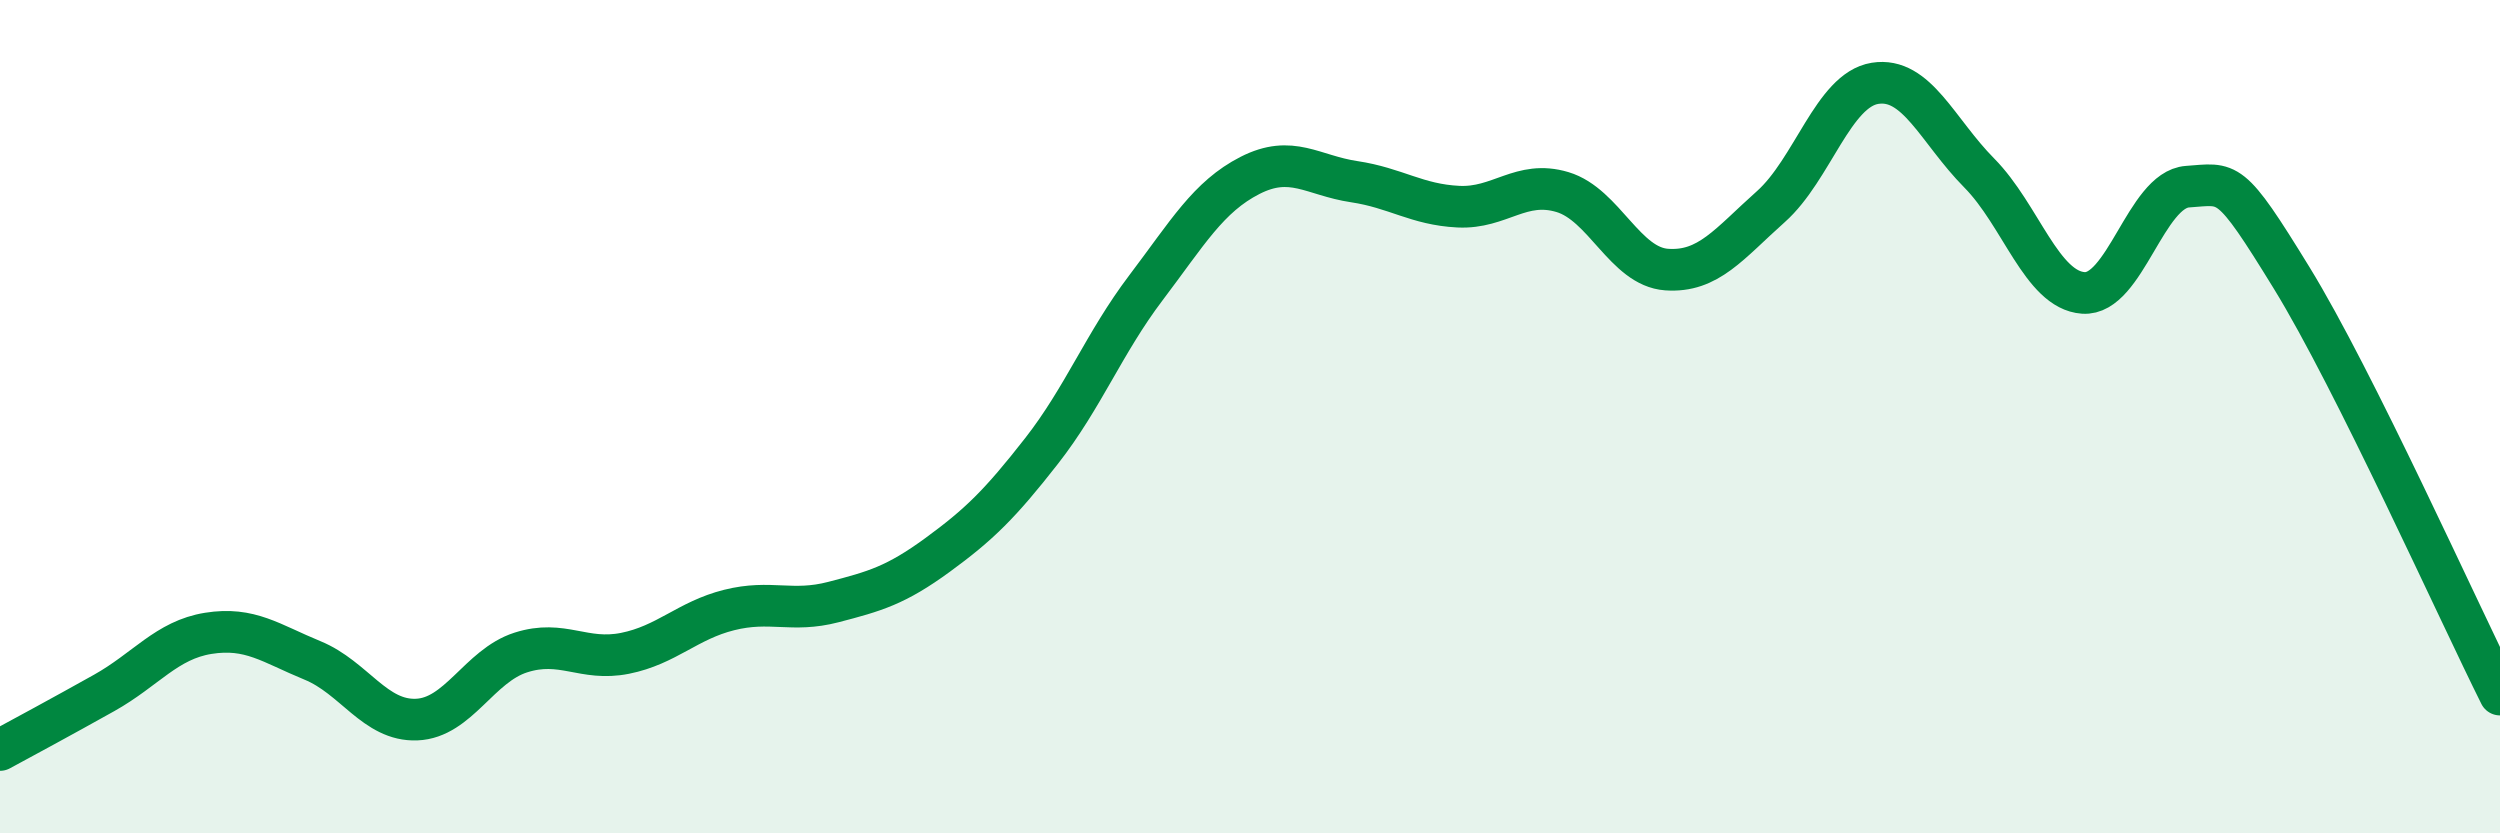 
    <svg width="60" height="20" viewBox="0 0 60 20" xmlns="http://www.w3.org/2000/svg">
      <path
        d="M 0,18 C 0.5,17.73 1.5,17.19 2.5,16.63 C 3.5,16.07 4,15.36 5,15.2 C 6,15.04 6.5,15.44 7.5,15.85 C 8.5,16.26 9,17.31 10,17.27 C 11,17.23 11.5,15.98 12.5,15.66 C 13.5,15.34 14,15.88 15,15.68 C 16,15.48 16.5,14.89 17.5,14.64 C 18.5,14.39 19,14.71 20,14.45 C 21,14.19 21.5,14.05 22.5,13.32 C 23.5,12.59 24,12.1 25,10.82 C 26,9.54 26.5,8.23 27.5,6.91 C 28.5,5.59 29,4.72 30,4.21 C 31,3.7 31.5,4.21 32.5,4.36 C 33.5,4.51 34,4.91 35,4.96 C 36,5.01 36.5,4.31 37.5,4.61 C 38.5,4.91 39,6.4 40,6.47 C 41,6.54 41.5,5.85 42.5,4.96 C 43.5,4.07 44,2.16 45,2 C 46,1.84 46.5,3.14 47.5,4.15 C 48.5,5.16 49,6.96 50,7.03 C 51,7.1 51.5,4.55 52.5,4.48 C 53.5,4.41 53.5,4.23 55,6.67 C 56.5,9.11 59,14.67 60,16.67L60 20L0 20Z"
        fill="#008740"
        opacity="0.1"
        stroke-linecap="round"
        stroke-linejoin="round"
      />
      <path
        d="M 0,18 C 0.5,17.73 1.5,17.19 2.5,16.63 C 3.5,16.07 4,15.36 5,15.2 C 6,15.04 6.5,15.44 7.5,15.85 C 8.5,16.26 9,17.31 10,17.27 C 11,17.23 11.5,15.98 12.5,15.66 C 13.5,15.34 14,15.88 15,15.68 C 16,15.48 16.5,14.89 17.5,14.64 C 18.5,14.39 19,14.71 20,14.45 C 21,14.19 21.5,14.05 22.5,13.32 C 23.5,12.59 24,12.1 25,10.82 C 26,9.54 26.5,8.23 27.5,6.91 C 28.5,5.59 29,4.72 30,4.21 C 31,3.7 31.5,4.21 32.5,4.36 C 33.5,4.51 34,4.91 35,4.96 C 36,5.01 36.5,4.31 37.5,4.61 C 38.5,4.91 39,6.4 40,6.47 C 41,6.54 41.5,5.85 42.5,4.96 C 43.5,4.07 44,2.16 45,2 C 46,1.84 46.5,3.14 47.5,4.15 C 48.5,5.16 49,6.96 50,7.03 C 51,7.1 51.5,4.55 52.5,4.48 C 53.5,4.41 53.5,4.23 55,6.67 C 56.5,9.11 59,14.67 60,16.67"
        stroke="#008740"
        stroke-width="1"
        fill="none"
        stroke-linecap="round"
        stroke-linejoin="round"
      />
    </svg>
  